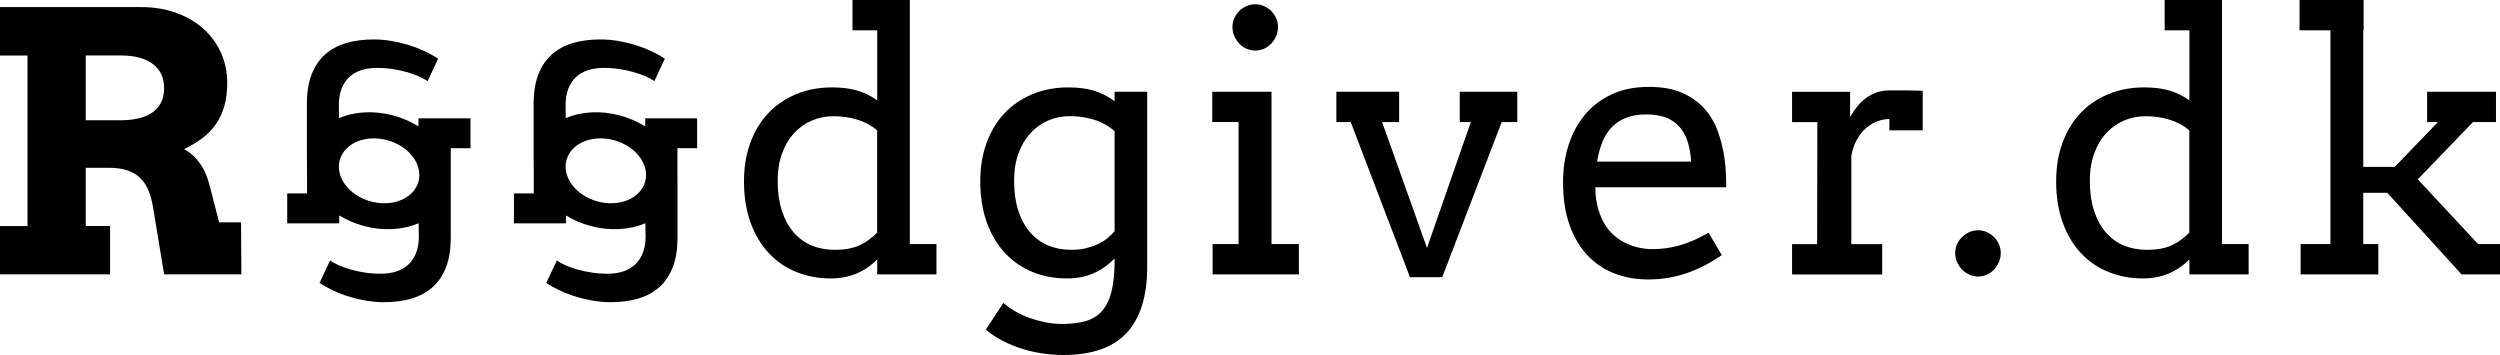 <svg width="500" height="71" viewBox="0 0 500 71" fill="none" xmlns="http://www.w3.org/2000/svg">
<g clip-path="url(#clip0_560_24)">
<path d="M0 1.416H28.125C30.854 1.416 33.296 1.835 35.451 2.644C37.605 3.467 39.415 4.565 40.88 5.937C42.36 7.31 43.48 8.913 44.27 10.733C45.046 12.553 45.448 14.46 45.448 16.425C45.448 18.23 45.261 19.819 44.873 21.192C44.486 22.55 43.925 23.763 43.193 24.818C42.46 25.872 41.555 26.811 40.478 27.62C39.401 28.429 38.18 29.166 36.801 29.83C37.993 30.437 39.042 31.376 39.961 32.633C40.866 33.889 41.555 35.522 42.029 37.515L43.825 44.464H48.206L48.278 54.864H32.822L30.725 42.167C30.509 40.664 30.193 39.364 29.762 38.266C29.331 37.169 28.757 36.273 28.024 35.58C27.306 34.886 26.416 34.381 25.381 34.048C24.347 33.716 23.112 33.557 21.675 33.557H17.151V45.2H22.02V54.864H0V45.215H5.501V11.109H0V1.416ZM17.151 11.109V24.052H24.132C25.468 24.052 26.66 23.922 27.723 23.676C28.786 23.431 29.705 23.041 30.452 22.506C31.213 21.972 31.802 21.307 32.204 20.513C32.606 19.718 32.822 18.765 32.822 17.653C32.822 15.587 32.089 13.969 30.61 12.828C29.13 11.672 26.976 11.094 24.117 11.094H17.151V11.109Z" fill="black"/>
<path d="M170.502 0H181.964V48.812H187.293V54.879H175.443V51.874C174.28 53.073 172.915 54.012 171.378 54.676C169.841 55.341 168.089 55.688 166.121 55.688C163.664 55.688 161.381 55.254 159.269 54.402C157.158 53.55 155.319 52.293 153.768 50.632C152.216 48.971 150.995 46.934 150.119 44.536C149.243 42.123 148.798 39.364 148.798 36.273C148.798 33.456 149.214 30.885 150.062 28.573C150.909 26.262 152.101 24.283 153.638 22.651C155.175 21.018 157.043 19.747 159.212 18.837C161.381 17.927 163.808 17.479 166.465 17.479C168.218 17.479 169.827 17.667 171.263 18.057C172.714 18.447 174.107 19.126 175.443 20.079V6.067H170.502V0ZM166.954 49.967C168.893 49.967 170.516 49.678 171.823 49.1C173.13 48.523 174.337 47.656 175.429 46.515V26.06C174.265 25.078 172.915 24.355 171.392 23.907C169.87 23.46 168.318 23.243 166.724 23.243C165.13 23.243 163.736 23.532 162.372 24.11C161.021 24.688 159.829 25.525 158.809 26.638C157.79 27.75 156.985 29.093 156.411 30.697C155.822 32.3 155.534 34.135 155.534 36.201C155.534 38.454 155.822 40.448 156.382 42.167C156.942 43.886 157.732 45.316 158.738 46.486C159.743 47.642 160.95 48.523 162.343 49.115C163.765 49.678 165.302 49.967 166.954 49.967Z" fill="black"/>
<path d="M222.917 51.672C221.724 52.943 220.345 53.925 218.765 54.633C217.185 55.341 215.39 55.688 213.379 55.688C210.923 55.688 208.639 55.254 206.527 54.402C204.416 53.55 202.577 52.293 201.026 50.632C199.474 48.971 198.253 46.934 197.377 44.536C196.501 42.123 196.056 39.364 196.056 36.273C196.056 33.456 196.472 30.885 197.32 28.573C198.167 26.262 199.359 24.283 200.896 22.651C202.433 21.018 204.301 19.747 206.47 18.837C208.639 17.927 211.066 17.479 213.723 17.479C215.548 17.479 217.185 17.681 218.65 18.1C220.116 18.519 221.538 19.227 222.917 20.238V18.346H229.438V53.434C229.438 59.212 228.073 63.59 225.358 66.551C222.629 69.512 218.392 71 212.646 71C211.382 71 210.061 70.899 208.682 70.711C207.303 70.523 205.938 70.22 204.602 69.816C203.252 69.397 201.945 68.877 200.681 68.241C199.403 67.605 198.225 66.825 197.162 65.915L200.667 60.585C201.37 61.192 202.175 61.755 203.065 62.275C203.97 62.795 204.933 63.228 205.953 63.604C206.987 63.965 208.05 64.254 209.141 64.471C210.233 64.687 211.339 64.788 212.431 64.788C214.226 64.788 215.792 64.601 217.113 64.225C218.435 63.849 219.527 63.185 220.374 62.232C221.222 61.278 221.868 59.993 222.285 58.375C222.701 56.757 222.917 54.691 222.917 52.206V51.672ZM214.226 49.967C215.304 49.967 216.28 49.866 217.171 49.65C218.061 49.433 218.866 49.158 219.584 48.826C220.302 48.479 220.949 48.089 221.494 47.642C222.04 47.194 222.514 46.731 222.917 46.226V26.233C221.724 25.179 220.345 24.413 218.794 23.936C217.243 23.46 215.648 23.229 214.011 23.229C212.474 23.229 211.023 23.517 209.658 24.095C208.308 24.673 207.116 25.511 206.096 26.623C205.076 27.736 204.272 29.079 203.697 30.683C203.108 32.286 202.821 34.12 202.821 36.186C202.821 38.44 203.108 40.433 203.669 42.152C204.229 43.871 205.019 45.301 206.024 46.471C207.03 47.627 208.236 48.508 209.63 49.101C211.037 49.678 212.56 49.967 214.226 49.967Z" fill="black"/>
<path d="M242.452 18.346H254.302V48.812H259.775V54.879H242.523V48.812H247.709V24.399H242.452V18.346ZM246.488 5.403C246.488 4.796 246.617 4.204 246.861 3.655C247.106 3.106 247.436 2.615 247.838 2.21C248.24 1.806 248.729 1.473 249.289 1.228C249.849 0.982 250.452 0.852 251.084 0.852C251.717 0.852 252.277 0.982 252.823 1.228C253.368 1.473 253.857 1.806 254.259 2.21C254.661 2.629 254.992 3.106 255.236 3.655C255.48 4.204 255.609 4.796 255.609 5.403C255.609 6.009 255.48 6.631 255.236 7.208C254.992 7.786 254.661 8.277 254.259 8.711C253.842 9.144 253.368 9.491 252.823 9.736C252.277 9.982 251.688 10.112 251.084 10.112C250.481 10.112 249.864 9.982 249.289 9.736C248.729 9.491 248.24 9.144 247.838 8.711C247.422 8.277 247.106 7.772 246.861 7.208C246.617 6.645 246.488 6.024 246.488 5.403Z" fill="black"/>
<path d="M267.273 18.346H279.827V24.413H276.423L285.4 49.592L294.163 24.413H291.95V18.346H303.456V24.413H300.339L288.446 55.442H281.996L270.146 24.413H267.273V18.346Z" fill="black"/>
<path d="M319.07 37.457C319.07 38.497 319.142 39.436 319.3 40.289C319.458 41.141 319.673 41.964 319.946 42.744C320.808 45.099 322.201 46.861 324.097 48.046C326.008 49.23 328.162 49.823 330.561 49.823C332.457 49.823 334.296 49.563 336.091 49.028C337.887 48.494 339.754 47.67 341.722 46.544L344.351 51.022C341.966 52.669 339.567 53.896 337.154 54.691C334.741 55.485 332.242 55.89 329.656 55.89C327.071 55.89 324.93 55.471 322.833 54.662C320.736 53.853 318.941 52.611 317.432 50.993C315.924 49.375 314.746 47.352 313.884 44.926C313.037 42.499 312.606 39.682 312.606 36.461C312.606 33.846 312.965 31.39 313.698 29.064C314.416 26.753 315.507 24.731 316.944 22.997C318.38 21.264 320.161 19.906 322.287 18.895C324.413 17.884 326.898 17.378 329.728 17.378C332.558 17.378 334.755 17.797 336.58 18.635C338.418 19.473 339.912 20.57 341.076 21.943C342.239 23.315 343.115 24.89 343.704 26.652C344.293 28.414 344.71 30.22 344.954 32.055C345.069 32.95 345.141 33.86 345.184 34.77C345.227 35.681 345.241 36.576 345.241 37.457H319.07ZM329.268 22.882C327.746 22.882 326.424 23.098 325.289 23.532C324.155 23.965 323.192 24.586 322.402 25.395C321.612 26.204 320.966 27.201 320.492 28.371C320.018 29.541 319.659 30.87 319.415 32.315H338.246C338.145 30.957 337.93 29.7 337.599 28.544C337.255 27.389 336.738 26.392 336.034 25.54C335.33 24.687 334.425 24.037 333.333 23.561C332.242 23.127 330.891 22.882 329.268 22.882Z" fill="black"/>
<path d="M384.541 26.06H377.876V23.806C377.101 23.806 376.311 23.951 375.506 24.254C374.702 24.543 373.941 24.991 373.237 25.598C372.533 26.19 371.915 26.956 371.398 27.895C370.867 28.819 370.493 29.917 370.263 31.188V48.826H376.44V54.893H358.413V48.826H363.426L363.469 24.427H358.413V18.36H370.019V23.402C370.436 22.651 370.91 21.957 371.441 21.307C371.973 20.657 372.547 20.094 373.194 19.617C373.84 19.14 374.544 18.765 375.334 18.49C376.11 18.216 376.957 18.086 377.876 18.086H381.309C382.387 18.086 383.464 18.115 384.541 18.158V26.06Z" fill="black"/>
<path d="M391.034 50.603C391.034 49.996 391.163 49.404 391.407 48.855C391.652 48.306 391.982 47.815 392.413 47.41C392.829 47.006 393.318 46.674 393.864 46.428C394.41 46.182 394.998 46.053 395.63 46.053C396.262 46.053 396.823 46.182 397.369 46.428C397.914 46.674 398.403 47.006 398.805 47.41C399.221 47.829 399.537 48.306 399.782 48.855C400.026 49.404 400.155 49.996 400.155 50.603C400.155 51.21 400.04 51.831 399.782 52.408C399.523 52.986 399.207 53.477 398.805 53.911C398.388 54.344 397.914 54.691 397.369 54.937C396.823 55.182 396.234 55.312 395.63 55.312C395.027 55.312 394.41 55.182 393.864 54.937C393.318 54.691 392.829 54.344 392.413 53.911C391.996 53.477 391.652 52.972 391.407 52.408C391.163 51.845 391.034 51.239 391.034 50.603Z" fill="black"/>
<path d="M432.934 0H444.397V48.812H449.726V54.879H437.875V51.874C436.712 53.073 435.347 54.012 433.81 54.676C432.273 55.341 430.521 55.688 428.553 55.688C426.097 55.688 423.813 55.254 421.701 54.402C419.59 53.55 417.751 52.293 416.2 50.632C414.649 48.971 413.428 46.934 412.551 44.536C411.675 42.123 411.23 39.364 411.23 36.273C411.23 33.456 411.647 30.885 412.494 28.573C413.342 26.262 414.534 24.283 416.071 22.651C417.608 21.018 419.475 19.747 421.644 18.837C423.813 17.927 426.24 17.479 428.898 17.479C430.65 17.479 432.259 17.667 433.695 18.057C435.146 18.447 436.54 19.126 437.875 20.079V6.067H432.934V0ZM429.386 49.967C431.325 49.967 432.948 49.678 434.256 49.1C435.563 48.523 436.769 47.656 437.861 46.515V26.06C436.697 25.078 435.347 24.355 433.825 23.907C432.302 23.46 430.751 23.243 429.156 23.243C427.562 23.243 426.169 23.532 424.804 24.11C423.454 24.688 422.262 25.525 421.242 26.638C420.222 27.75 419.418 29.093 418.843 30.697C418.254 32.3 417.967 34.135 417.967 36.201C417.967 38.454 418.254 40.448 418.814 42.167C419.374 43.886 420.164 45.316 421.17 46.486C422.175 47.642 423.382 48.523 424.775 49.115C426.197 49.678 427.734 49.967 429.386 49.967Z" fill="black"/>
<path d="M459.924 0H472.722V6.067H472.651V33.369H478.956L487.589 24.413H485.42V18.346H499.195V24.413H494.599L483.553 35.868L495.619 48.812H500V54.879H492.315L477.448 38.555H472.651V48.812H475.667V54.879H460.125V48.812H466.086V6.067H459.91V0H459.924Z" fill="black"/>
<path d="M94.085 23.662H83.7V25.236C83.585 25.179 83.47 25.121 83.355 25.077C81.947 24.24 80.367 23.561 78.658 23.098C74.751 22.044 70.901 22.318 67.799 23.618L67.77 21.047C67.77 19.776 67.957 18.664 68.316 17.725C68.689 16.786 69.206 16.02 69.867 15.399C70.542 14.792 71.347 14.33 72.266 14.027C73.2 13.723 74.248 13.579 75.397 13.579C76.475 13.579 77.523 13.651 78.5 13.81C79.491 13.954 80.425 14.157 81.287 14.402C82.148 14.633 82.938 14.922 83.671 15.226C84.389 15.543 85.007 15.876 85.524 16.222L87.621 11.744C86.774 11.181 85.84 10.661 84.82 10.198C83.815 9.722 82.752 9.317 81.631 8.971C80.511 8.638 79.376 8.378 78.213 8.176C77.049 7.988 75.9 7.887 74.78 7.887C72.711 7.887 70.844 8.133 69.178 8.624C67.526 9.13 66.118 9.895 64.969 10.935C63.82 11.975 62.929 13.304 62.312 14.922C61.694 16.526 61.378 18.447 61.378 20.7V30.812L61.407 34.525V38.685H57.442V44.666H67.842V43.091C67.842 43.091 67.914 43.12 67.942 43.134C69.379 44.016 71.002 44.723 72.769 45.2C76.719 46.255 80.626 45.966 83.728 44.651L83.772 47.28C83.772 48.551 83.585 49.664 83.211 50.603C82.838 51.542 82.321 52.307 81.66 52.928C80.985 53.535 80.195 53.998 79.261 54.301C78.328 54.59 77.279 54.749 76.13 54.749C75.052 54.749 74.018 54.676 73.027 54.517C72.036 54.373 71.102 54.171 70.241 53.925C69.379 53.694 68.589 53.405 67.856 53.102C67.138 52.784 66.52 52.452 66.017 52.105L63.906 56.583C64.754 57.147 65.687 57.652 66.707 58.129C67.713 58.606 68.775 59.01 69.896 59.342C71.016 59.689 72.151 59.949 73.314 60.151C74.478 60.339 75.627 60.44 76.748 60.44C78.83 60.44 80.698 60.195 82.35 59.703C84.001 59.198 85.409 58.432 86.558 57.392C87.707 56.352 88.598 55.023 89.216 53.405C89.848 51.802 90.149 49.88 90.149 47.627V36.923V34.424V29.642H94.099V23.662H94.085ZM83.7 36.287C82.795 39.682 78.529 41.473 74.176 40.289C69.824 39.118 67.037 35.42 67.942 32.04C68.847 28.645 73.099 26.854 77.451 28.039C81.804 29.209 84.605 32.907 83.7 36.287Z" fill="black"/>
<path d="M139.432 23.662H129.047V25.236C128.932 25.179 128.817 25.121 128.702 25.077C127.295 24.24 125.715 23.561 124.005 23.098C120.098 22.044 116.249 22.318 113.146 23.618L113.117 21.047C113.117 19.776 113.304 18.664 113.663 17.725C114.037 16.786 114.554 16.02 115.215 15.399C115.89 14.792 116.694 14.33 117.613 14.027C118.547 13.723 119.596 13.579 120.745 13.579C121.822 13.579 122.871 13.651 123.847 13.81C124.838 13.954 125.772 14.157 126.634 14.402C127.496 14.633 128.286 14.922 129.018 15.226C129.737 15.543 130.354 15.876 130.871 16.222L132.969 11.744C132.121 11.181 131.187 10.661 130.168 10.198C129.162 9.722 128.099 9.317 126.979 8.971C125.858 8.638 124.724 8.378 123.56 8.176C122.397 7.988 121.247 7.887 120.127 7.887C118.059 7.887 116.191 8.133 114.525 8.624C112.873 9.13 111.465 9.895 110.316 10.935C109.167 11.975 108.277 13.304 107.659 14.922C107.041 16.526 106.725 18.447 106.725 20.7V30.812L106.754 34.525V38.685H102.79V44.666H113.189V43.091C113.189 43.091 113.261 43.12 113.29 43.134C114.726 44.016 116.349 44.723 118.116 45.2C122.066 46.255 125.973 45.966 129.076 44.651L129.119 47.28C129.119 48.551 128.932 49.664 128.559 50.603C128.185 51.542 127.668 52.307 127.007 52.928C126.332 53.535 125.542 53.998 124.609 54.301C123.675 54.59 122.626 54.749 121.477 54.749C120.4 54.749 119.366 54.676 118.375 54.517C117.383 54.373 116.45 54.171 115.588 53.925C114.726 53.694 113.936 53.405 113.204 53.102C112.485 52.784 111.868 52.452 111.365 52.105L109.253 56.583C110.101 57.147 111.035 57.652 112.054 58.129C113.06 58.606 114.123 59.01 115.243 59.342C116.364 59.689 117.498 59.949 118.662 60.151C119.825 60.339 120.975 60.44 122.095 60.44C124.178 60.44 126.045 60.195 127.697 59.703C129.349 59.198 130.756 58.432 131.906 57.392C133.055 56.352 133.945 55.023 134.563 53.405C135.195 51.802 135.497 49.88 135.497 47.627V36.923L135.482 34.424V29.642H139.432V23.662ZM129.047 36.287C128.142 39.682 123.876 41.473 119.524 40.289C115.171 39.118 112.385 35.42 113.29 32.04C114.195 28.645 118.446 26.854 122.799 28.039C127.151 29.209 129.952 32.907 129.047 36.287Z" fill="black"/>
</g>
<defs>
<clipPath id="clip0_560_24">
<rect width="500" height="71" fill="white"/>
</clipPath>
</defs>
</svg>
